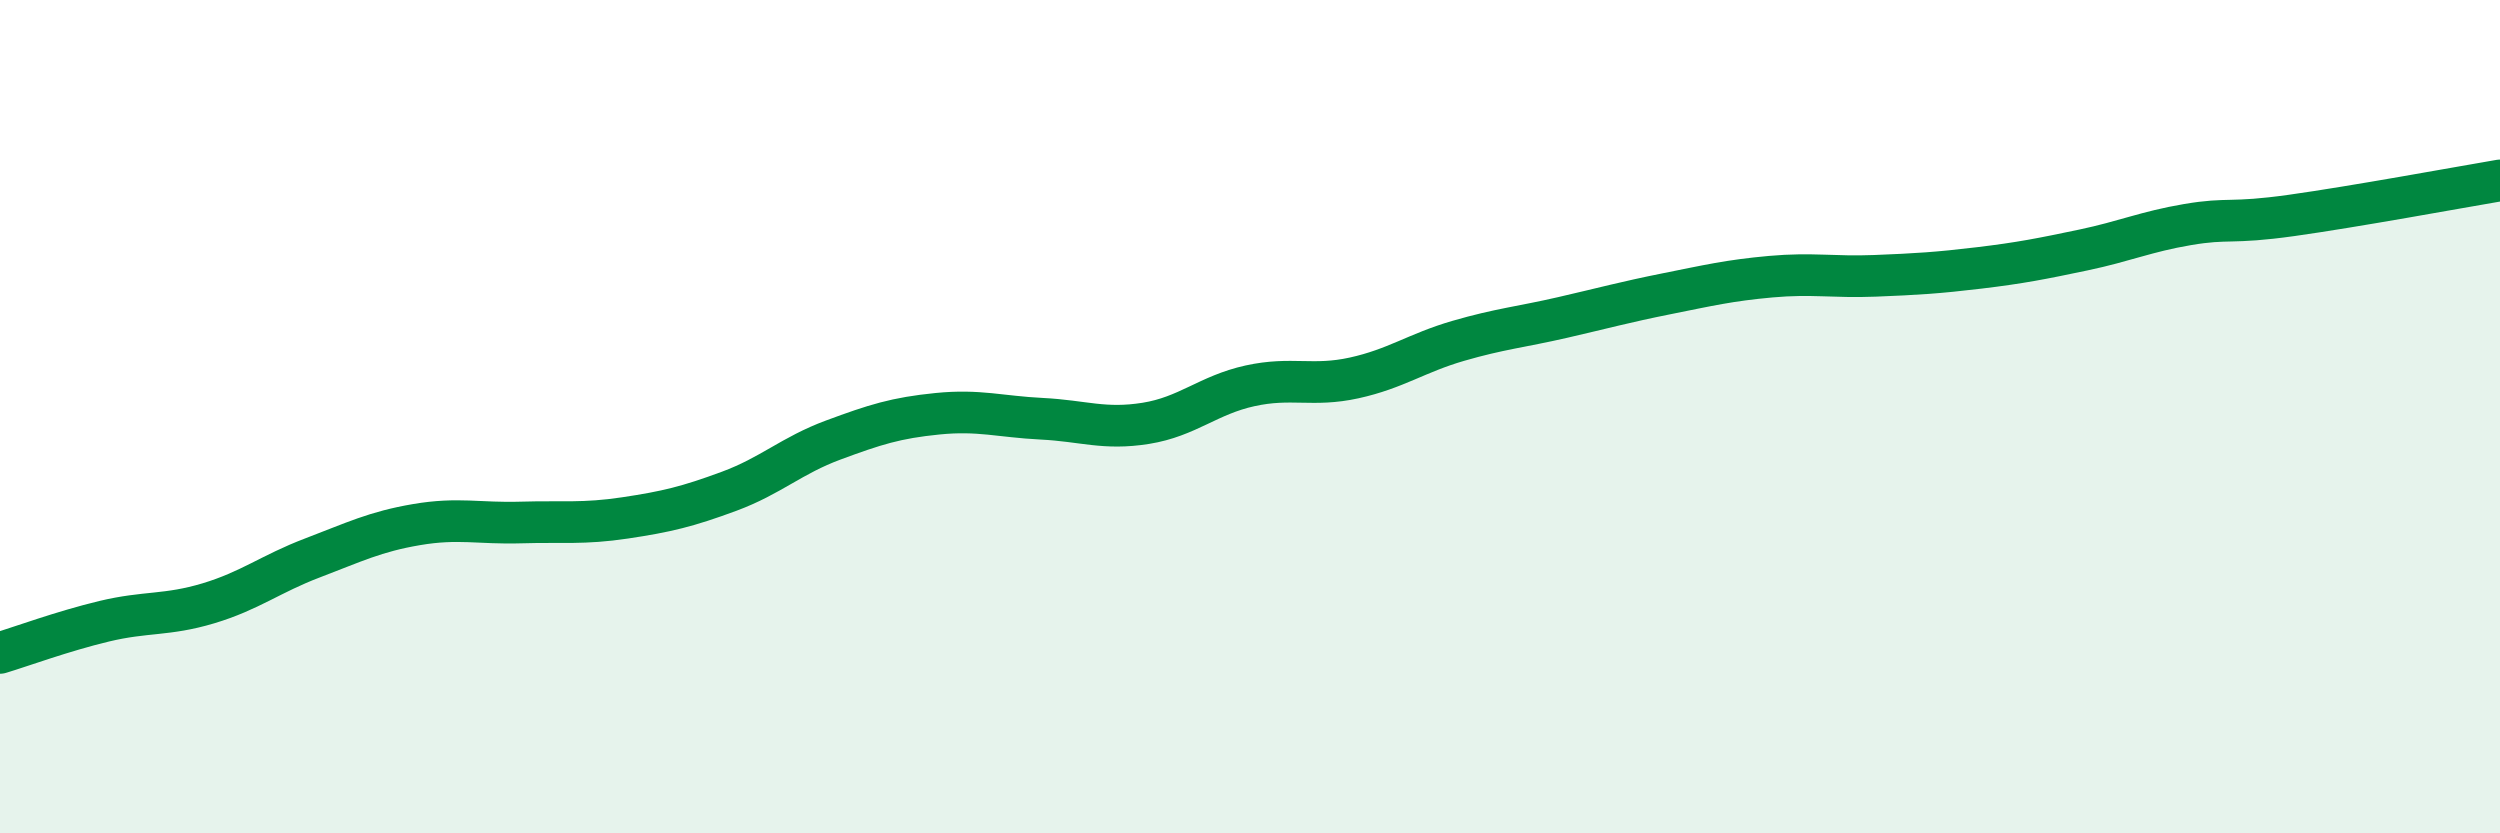 
    <svg width="60" height="20" viewBox="0 0 60 20" xmlns="http://www.w3.org/2000/svg">
      <path
        d="M 0,15.67 C 0.5,15.52 1.5,15.15 2.5,14.91 C 3.5,14.67 4,14.78 5,14.48 C 6,14.18 6.5,13.77 7.5,13.39 C 8.5,13.01 9,12.76 10,12.59 C 11,12.42 11.5,12.57 12.5,12.54 C 13.5,12.51 14,12.58 15,12.43 C 16,12.28 16.5,12.16 17.5,11.79 C 18.5,11.42 19,10.93 20,10.56 C 21,10.19 21.5,10.03 22.5,9.93 C 23.5,9.83 24,10 25,10.05 C 26,10.1 26.5,10.32 27.5,10.16 C 28.5,10 29,9.48 30,9.26 C 31,9.04 31.5,9.29 32.5,9.07 C 33.5,8.85 34,8.47 35,8.18 C 36,7.89 36.5,7.85 37.5,7.62 C 38.5,7.39 39,7.25 40,7.05 C 41,6.85 41.5,6.73 42.5,6.64 C 43.5,6.55 44,6.66 45,6.62 C 46,6.58 46.5,6.55 47.5,6.43 C 48.5,6.31 49,6.21 50,6 C 51,5.79 51.5,5.56 52.5,5.39 C 53.5,5.22 53.5,5.38 55,5.17 C 56.5,4.96 59,4.5 60,4.33L60 20L0 20Z"
        fill="#008740"
        opacity="0.1"
        stroke-linecap="round"
        stroke-linejoin="round"
      />
      <path
        d="M 0,15.67 C 0.5,15.52 1.5,15.15 2.5,14.91 C 3.5,14.67 4,14.78 5,14.48 C 6,14.18 6.5,13.77 7.5,13.39 C 8.5,13.01 9,12.76 10,12.59 C 11,12.42 11.5,12.57 12.5,12.54 C 13.5,12.51 14,12.58 15,12.43 C 16,12.28 16.5,12.16 17.5,11.79 C 18.5,11.42 19,10.93 20,10.56 C 21,10.19 21.5,10.03 22.5,9.93 C 23.5,9.83 24,10 25,10.05 C 26,10.1 26.5,10.32 27.5,10.16 C 28.5,10 29,9.48 30,9.26 C 31,9.04 31.5,9.29 32.5,9.07 C 33.5,8.85 34,8.47 35,8.18 C 36,7.89 36.5,7.85 37.5,7.62 C 38.5,7.39 39,7.25 40,7.05 C 41,6.85 41.5,6.73 42.5,6.64 C 43.5,6.55 44,6.66 45,6.62 C 46,6.58 46.5,6.55 47.5,6.43 C 48.5,6.31 49,6.21 50,6 C 51,5.79 51.5,5.56 52.5,5.39 C 53.5,5.22 53.5,5.38 55,5.17 C 56.5,4.96 59,4.5 60,4.33"
        stroke="#008740"
        stroke-width="1"
        fill="none"
        stroke-linecap="round"
        stroke-linejoin="round"
      />
    </svg>
  